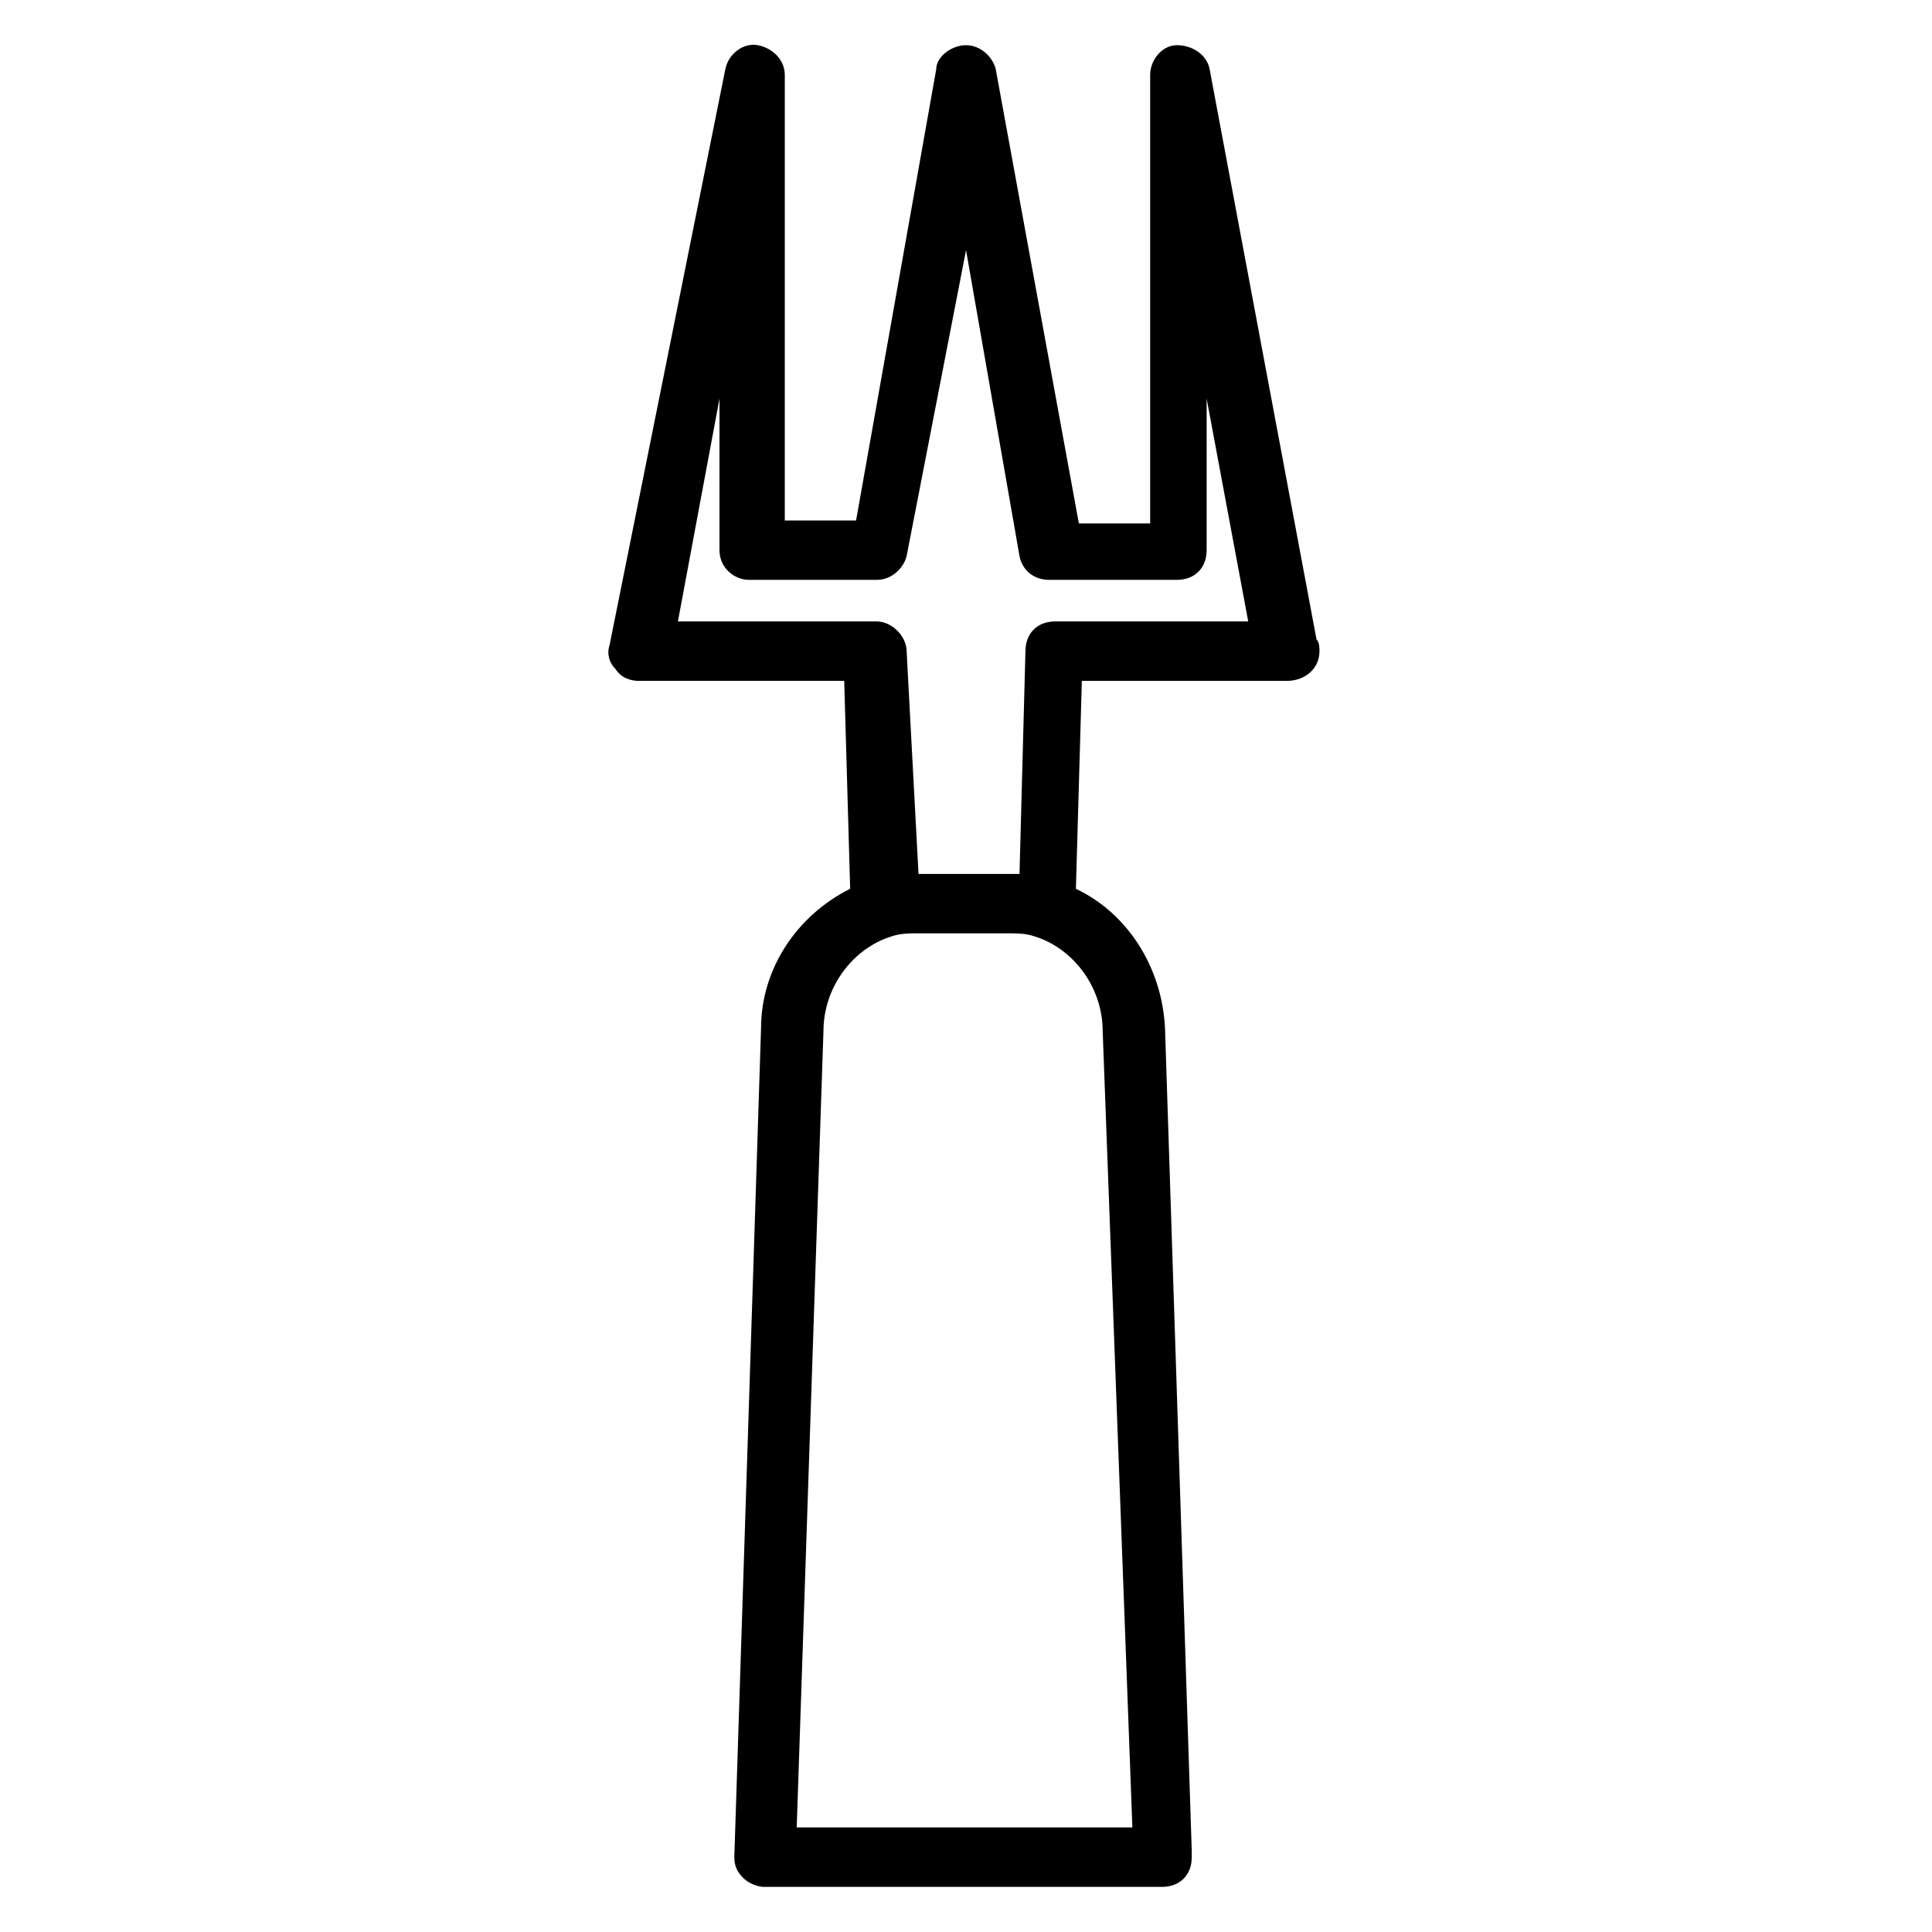 <?xml version="1.0" encoding="UTF-8"?>
<!-- Uploaded to: ICON Repo, www.iconrepo.com, Generator: ICON Repo Mixer Tools -->
<svg fill="#000000" width="800px" height="800px" version="1.1" viewBox="144 144 512 512" xmlns="http://www.w3.org/2000/svg">
 <path d="m313.41 324.43h54.316l1.574 55.105c-14.168 7.086-23.617 21.254-23.617 37l-7.082 219.63c0 2.363 0.789 3.938 2.363 5.512 1.574 1.574 3.938 2.363 5.512 2.363h105.48c4.723 0 7.871-3.148 7.871-7.871v-1.574l-7.086-218.05c-0.789-16.531-10.234-30.699-23.617-37l1.574-55.105h54.316c4.723 0 8.66-3.148 8.66-7.871 0-0.789 0-2.363-0.789-3.148l-28.336-151.15c-0.789-3.934-4.727-6.297-8.66-6.297-3.938 0-7.086 3.938-7.086 7.871v118.87h-18.895l-22.039-120.44c-0.789-3.148-3.938-6.297-7.871-6.297-3.938 0-7.875 3.148-7.875 6.297l-21.254 119.66h-18.895l0.004-118.08c0-3.938-3.148-7.086-7.086-7.871-3.938-0.789-7.871 2.363-8.66 6.297l-30.699 152.72c-0.789 2.363 0 4.723 1.574 6.297 1.574 2.363 3.934 3.148 6.297 3.148zm130.68 303.86h-88.953l7.086-210.97c0-11.809 7.871-22.043 18.105-25.191 2.363-0.789 4.723-0.789 7.086-0.789h23.617c2.363 0 4.723 0 7.086 0.789 10.234 3.148 18.105 13.383 18.105 25.191zm-109.42-378.64v40.148c0 4.723 3.938 7.871 7.871 7.871h33.852c3.938 0 7.086-3.148 7.871-6.297l15.746-81.086 14.168 81.082c0.789 3.938 3.938 6.297 7.871 6.297h33.852c4.723 0 7.871-3.148 7.871-7.871v-40.148l11.02 59.039-51.168 0.004c-4.723 0-7.871 3.148-7.871 7.871l-1.574 59.039h-1.574-23.617-1.574l-3.148-59.039c0-3.938-3.938-7.871-7.871-7.871h-52.742z"/>
</svg>